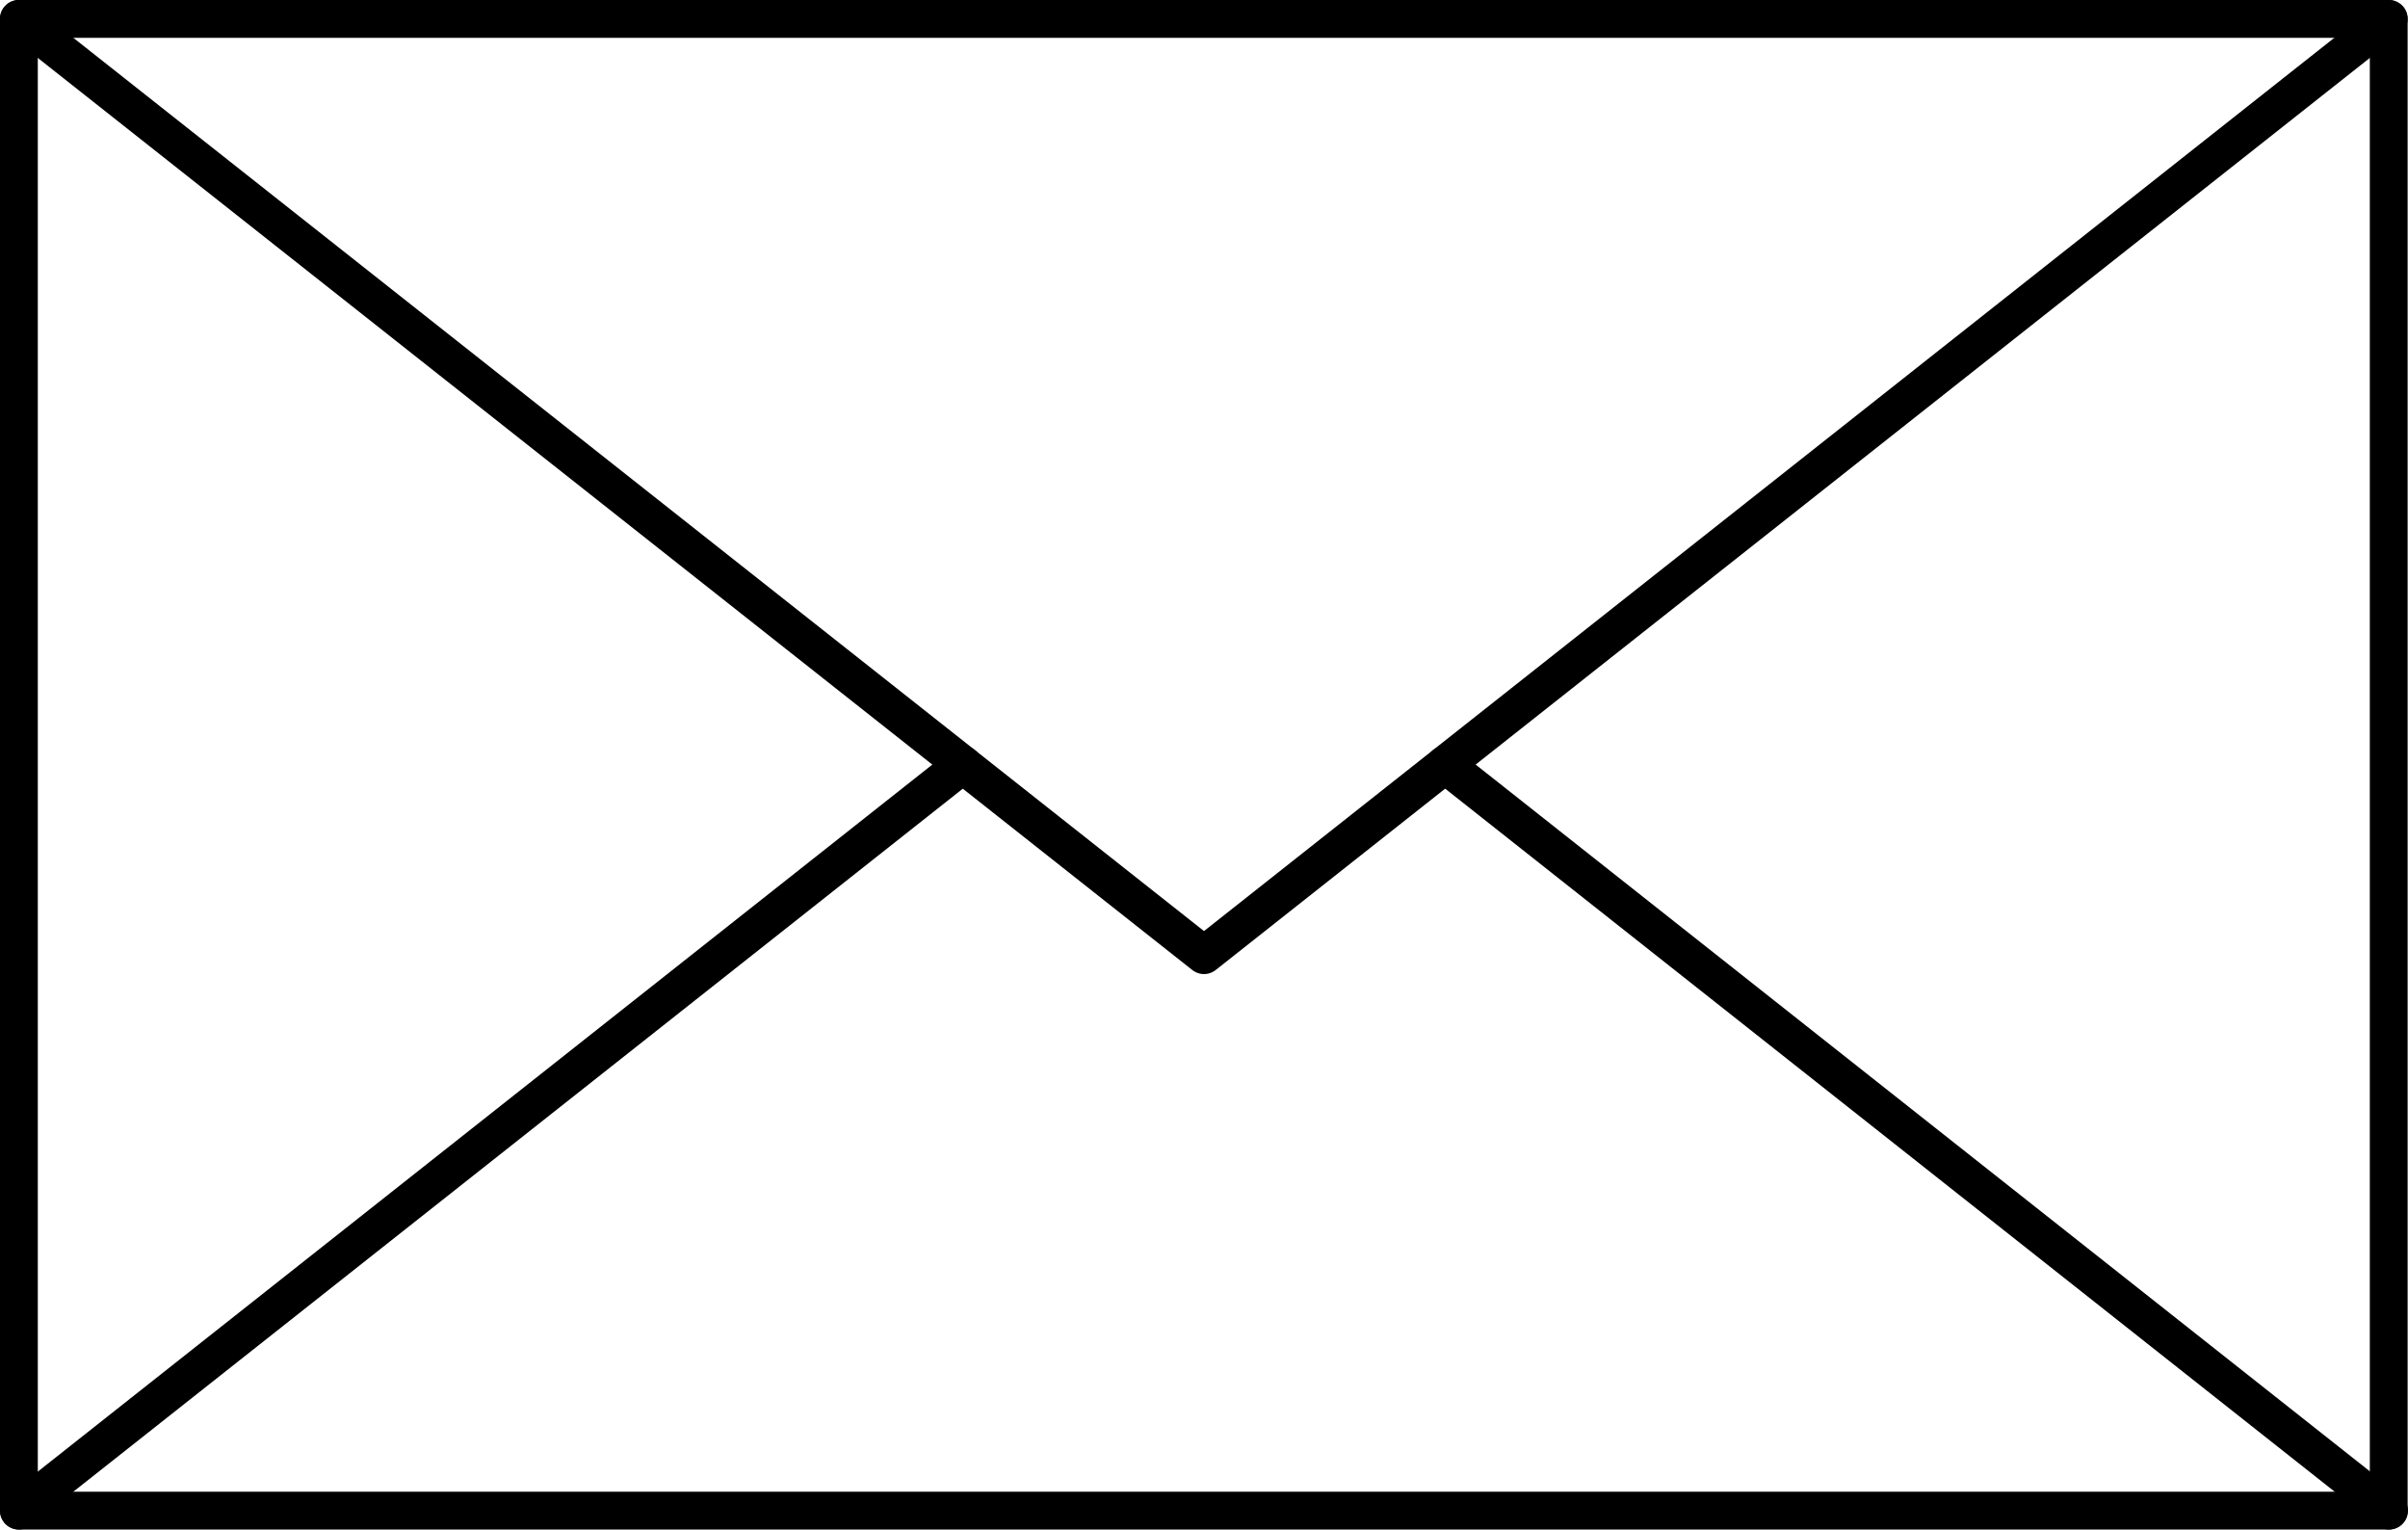 <svg xmlns="http://www.w3.org/2000/svg" viewBox="0 0 63.7 40.45"><defs><style>.cls-1{fill:none;stroke:#000;stroke-linecap:round;stroke-linejoin:round;}</style></defs><g id="Ebene_2" data-name="Ebene 2"><g id="Ebene_1-2" data-name="Ebene 1"><rect class="cls-1" x="0.5" y="0.5" width="62.69" height="39.45"/><polyline class="cls-1" points="0.5 0.5 31.85 25.26 63.19 0.5"/><line class="cls-1" x1="25.47" y1="20.22" x2="0.5" y2="39.95"/><line class="cls-1" x1="63.2" y1="39.95" x2="38.23" y2="20.22"/></g></g></svg>